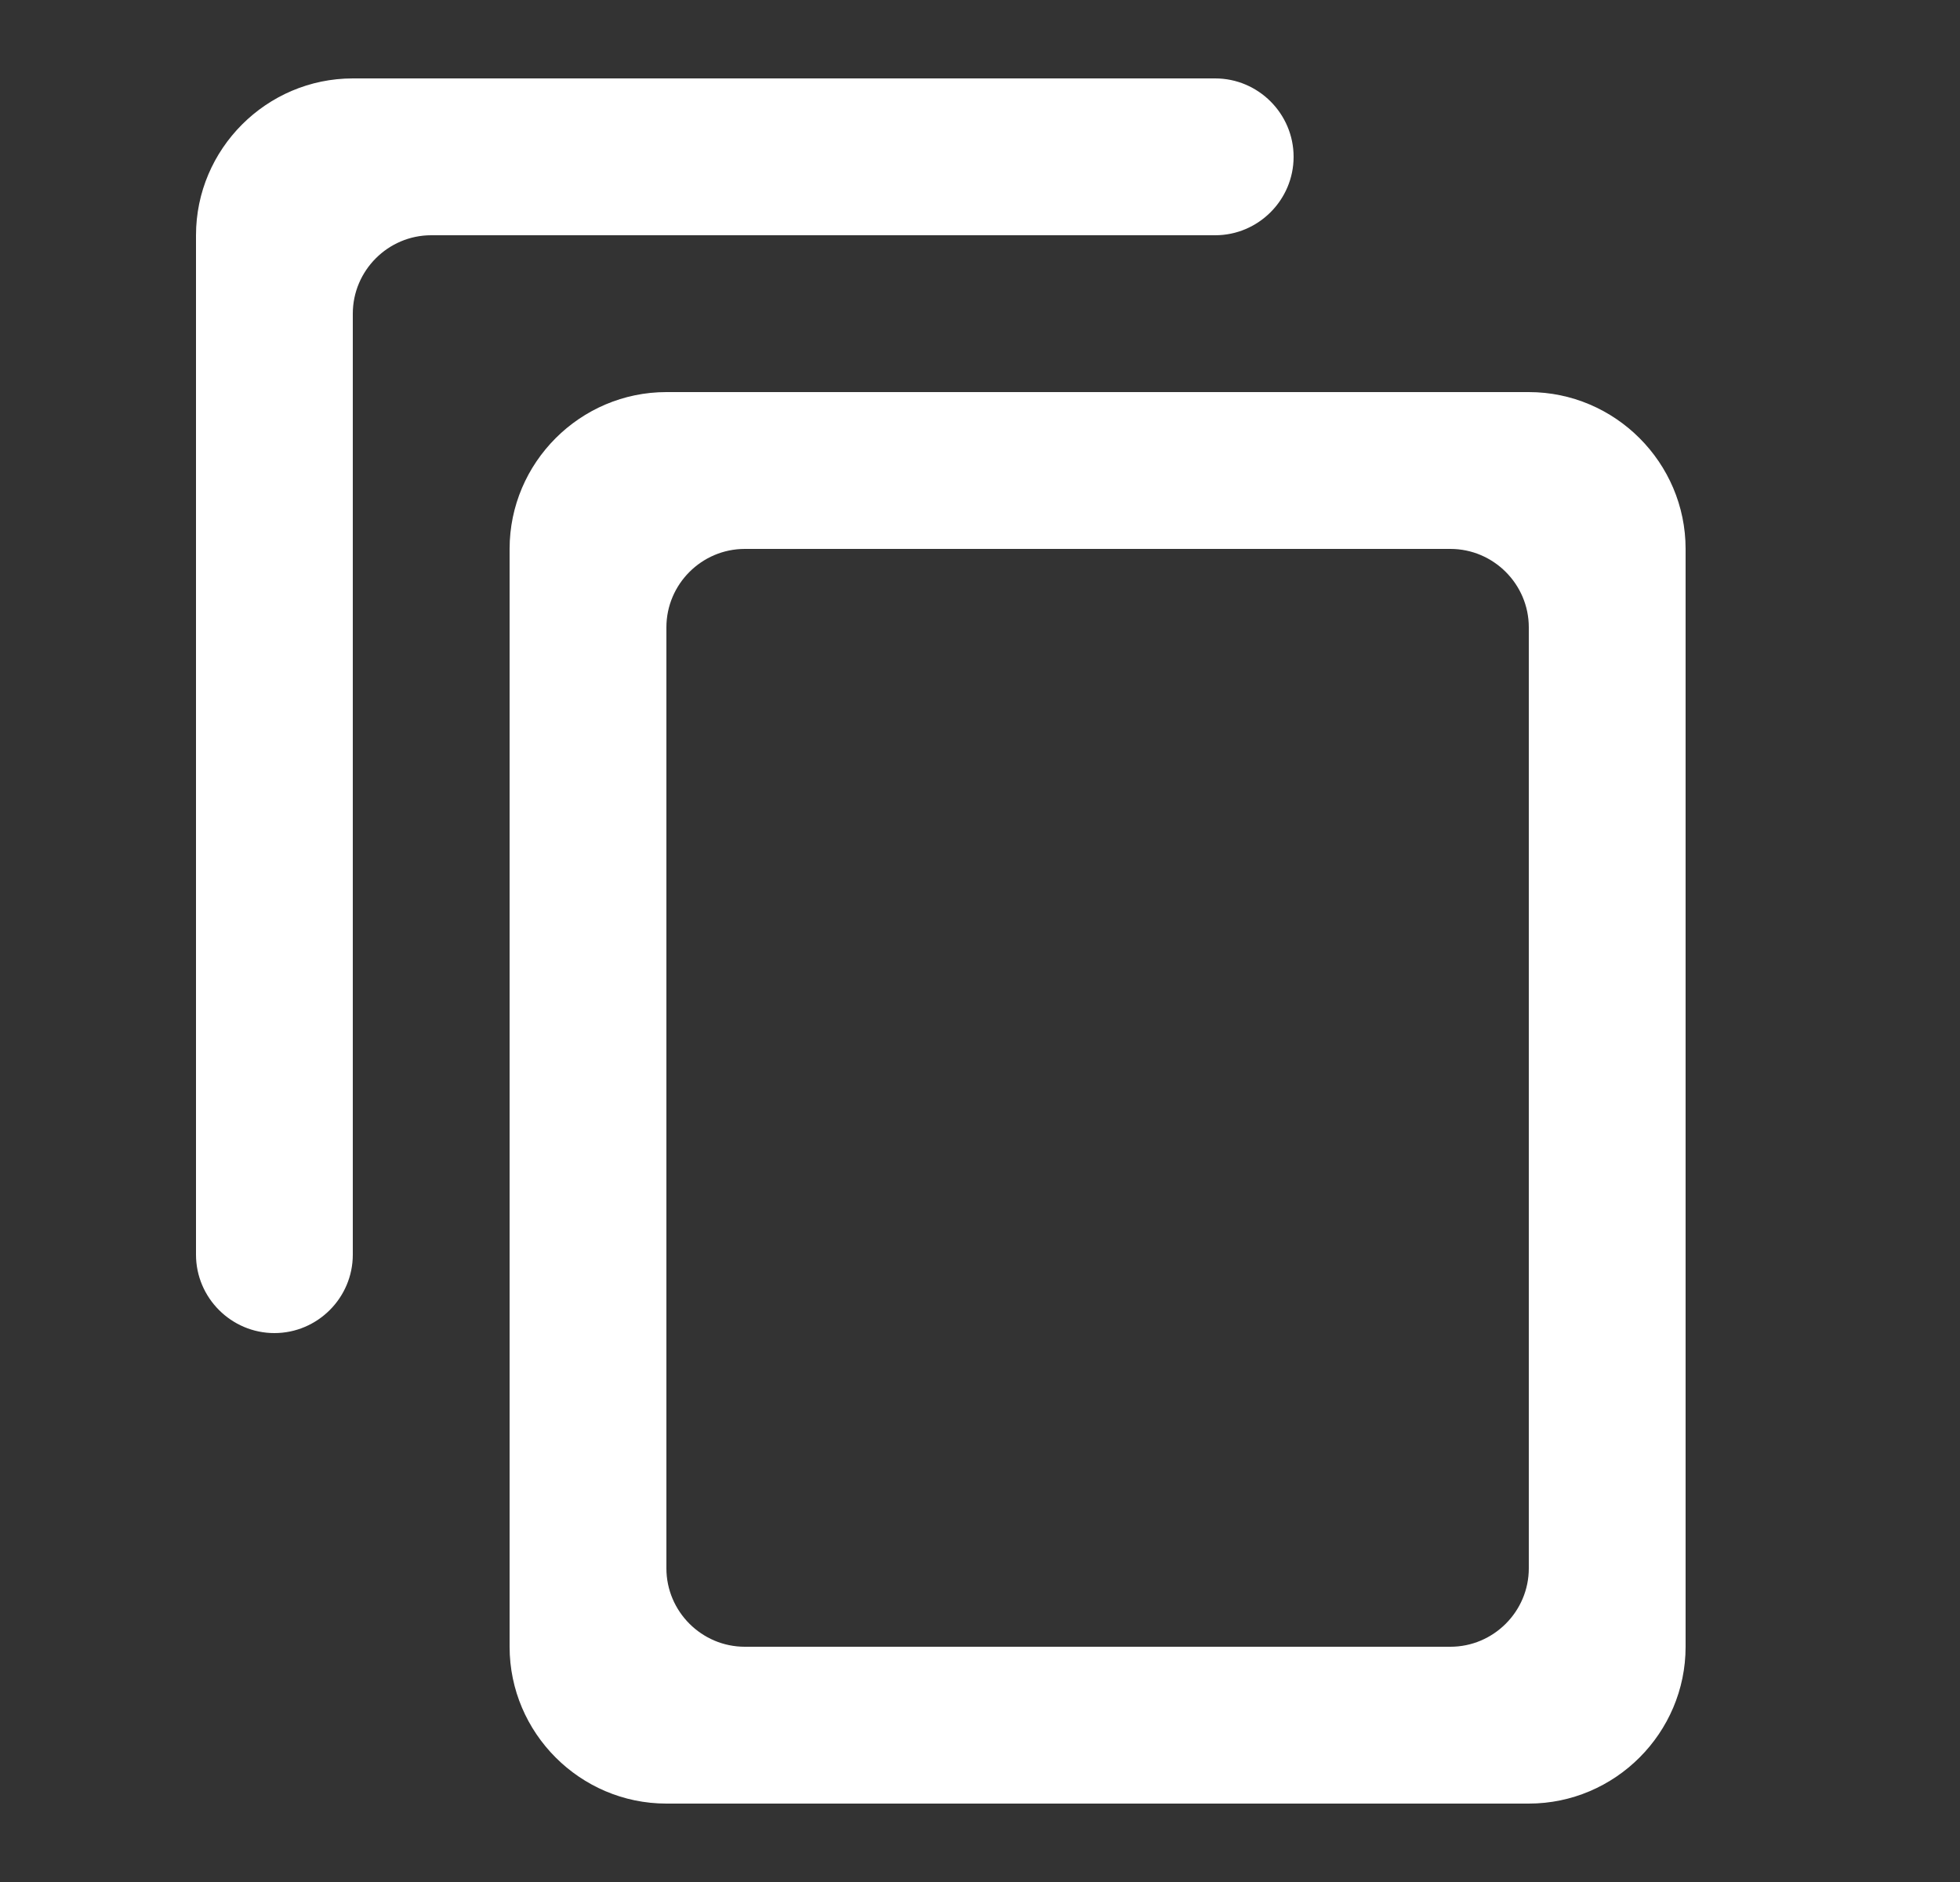 <svg width="25" height="24" viewBox="0 0 25 24" fill="none" xmlns="http://www.w3.org/2000/svg">
<rect x="0" y="0" width="25" height="24" fill="#333333" stroke="none"/>
<g clip-path="url(#clip0_5298_46930)">
<path d="M15.5 1H4.5C3.4 1 2.5 1.9 2.5 3V16C2.5 16.55 2.95 17 3.5 17C4.05 17 4.5 16.55 4.5 16V4C4.5 3.45 4.95 3 5.5 3H15.5C16.05 3 16.5 2.55 16.5 2C16.5 1.45 16.05 1 15.5 1ZM19.5 5H8.5C7.4 5 6.5 5.9 6.5 7V21C6.5 22.1 7.4 23 8.5 23H19.5C20.6 23 21.5 22.1 21.5 21V7C21.5 5.9 20.6 5 19.5 5ZM18.5 21H9.5C8.95 21 8.5 20.55 8.5 20V8C8.5 7.45 8.95 7 9.5 7H18.5C19.05 7 19.5 7.45 19.5 8V20C19.5 20.55 19.05 21 18.5 21Z" fill="white"/>
</g>
<defs>
<clipPath id="clip0_5298_46930">
<rect width="24" height="24" fill="white" transform="translate(0.5)"/>
</clipPath>
</defs>
</svg>
